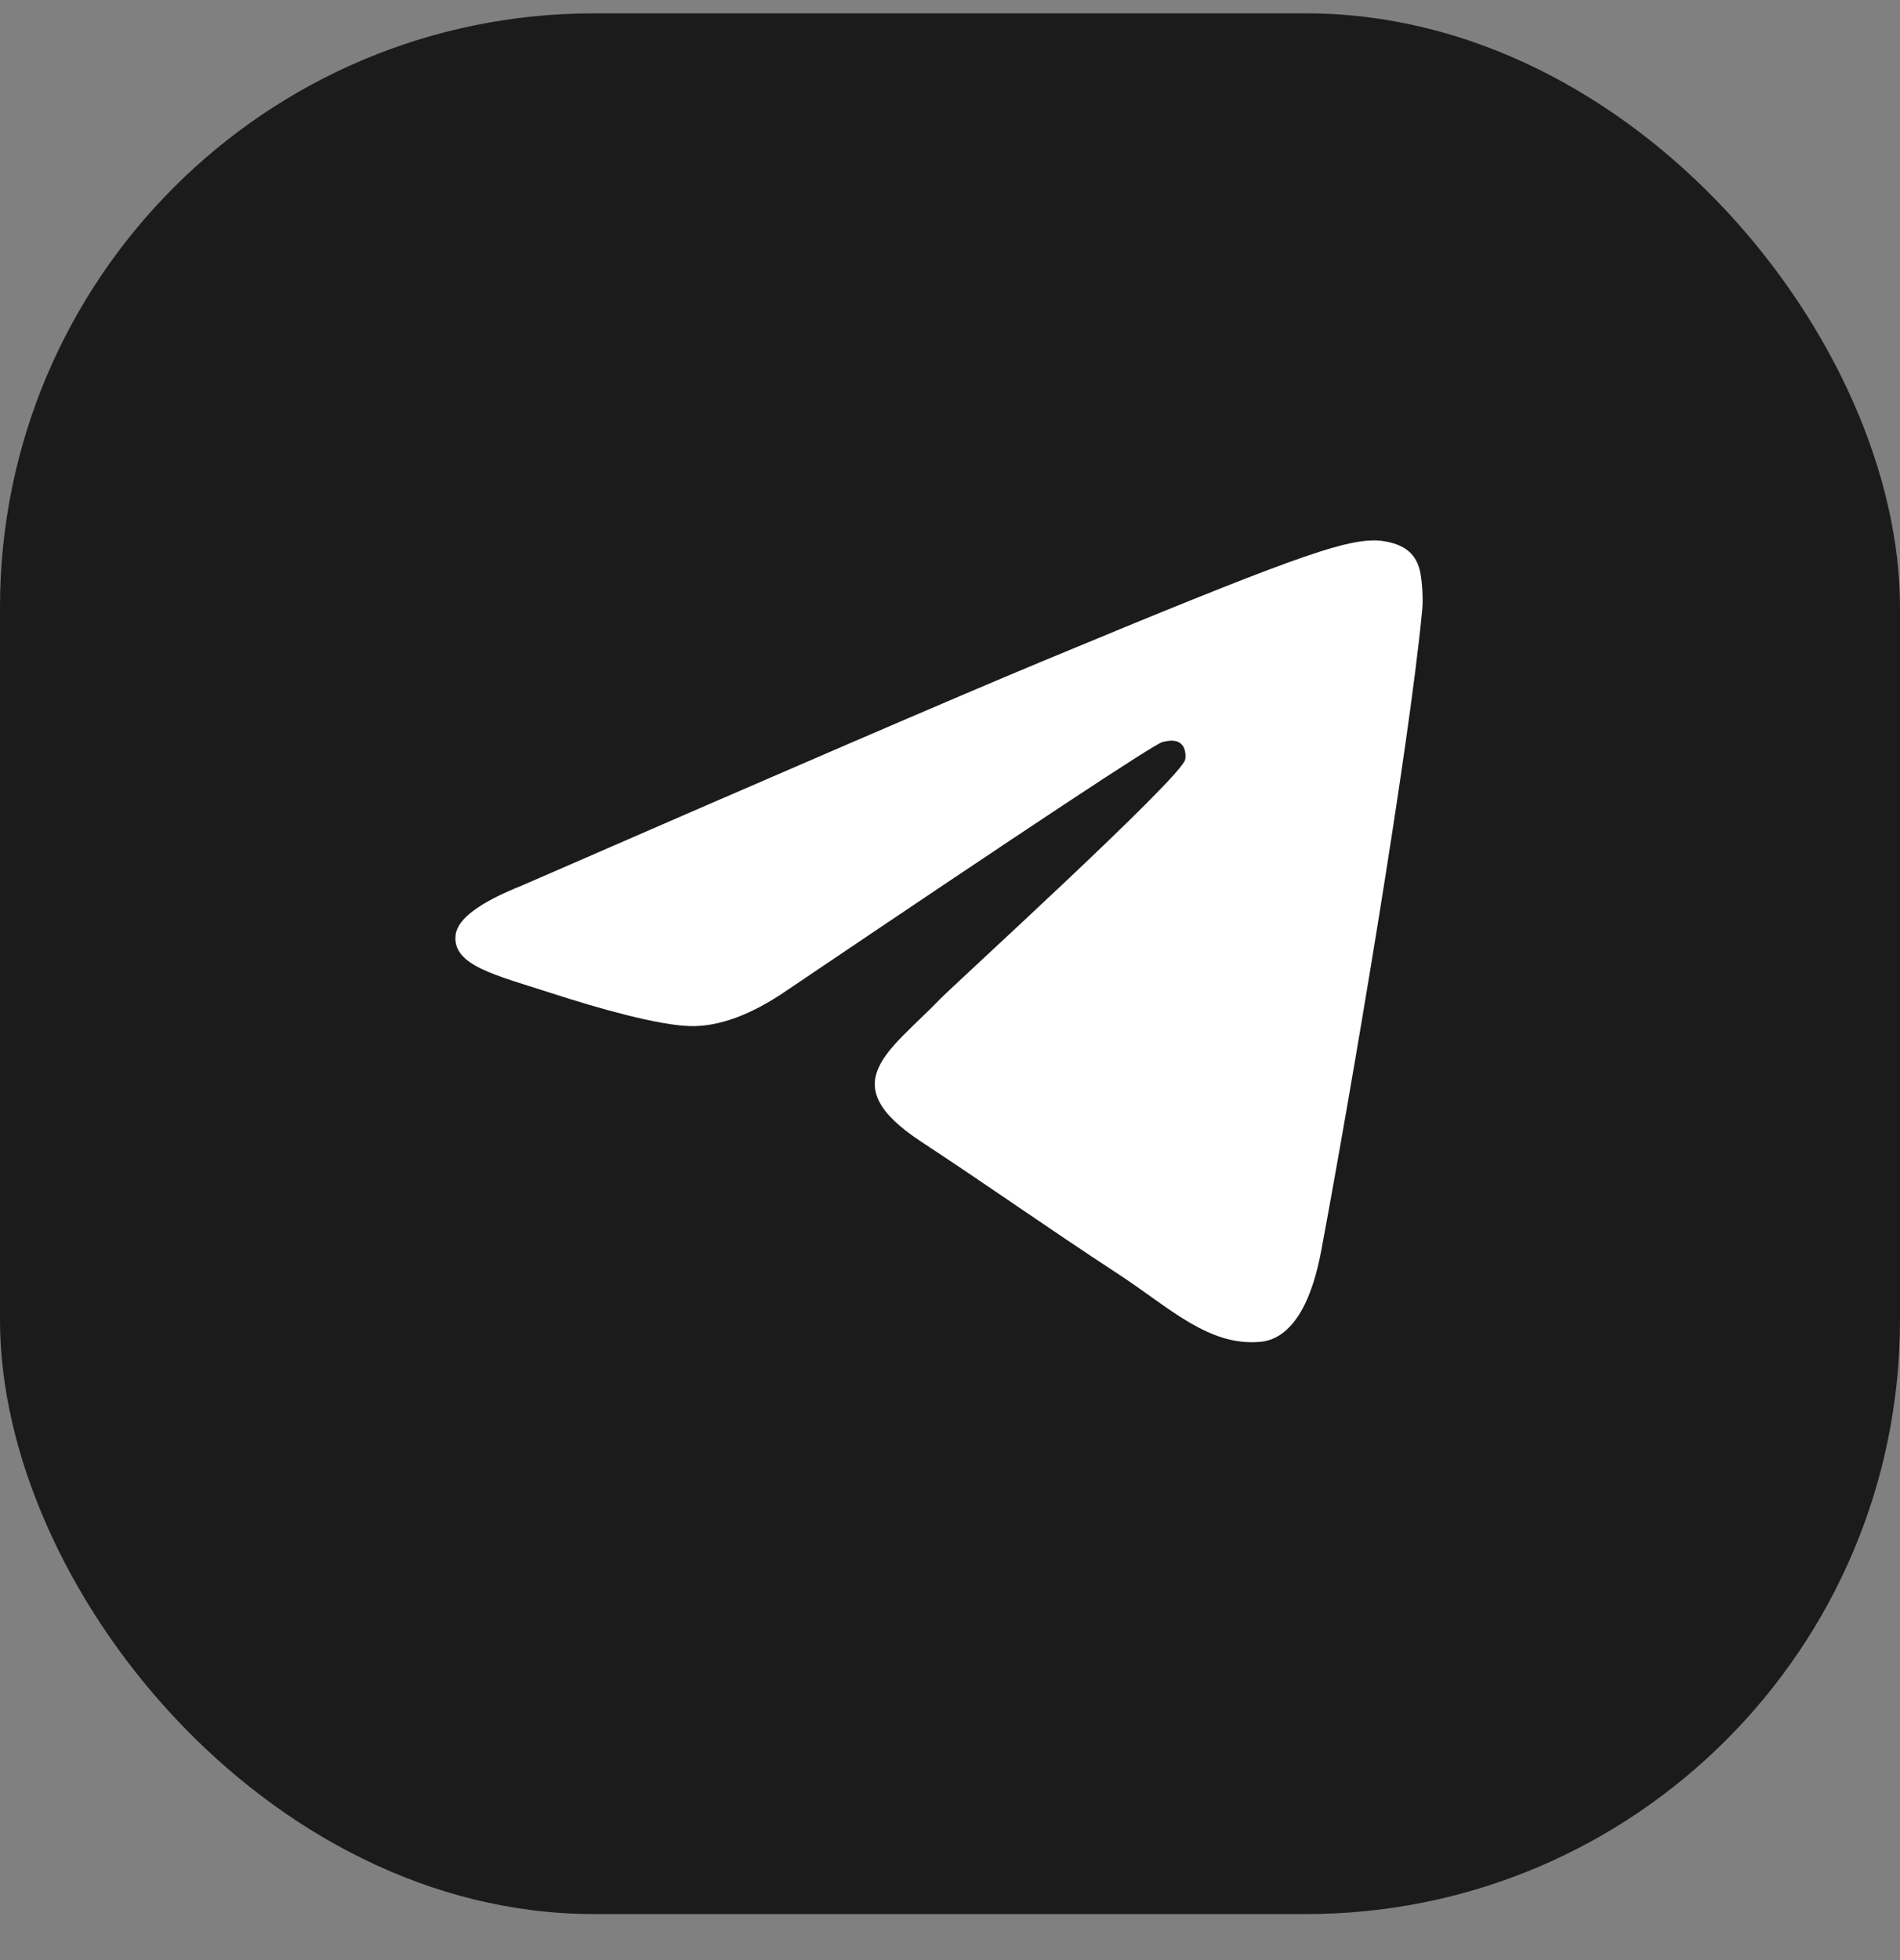 <svg width="32" height="33" viewBox="0 0 32 33" fill="none" xmlns="http://www.w3.org/2000/svg">
<rect x="0" y="0" width="32" height="33" fill="#808080" stroke="none"/>
<rect y="0.225" width="32" height="32" rx="10" fill="#1B1B1B"/>
<path fill-rule="evenodd" clip-rule="evenodd" d="M8.79 14.909C13.163 13.004 16.078 11.748 17.537 11.141C21.703 9.409 22.569 9.108 23.133 9.098C23.257 9.096 23.534 9.126 23.714 9.272C23.866 9.395 23.908 9.562 23.928 9.678C23.948 9.795 23.973 10.061 23.953 10.269C23.727 12.641 22.75 18.397 22.253 21.053C22.043 22.177 21.629 22.554 21.228 22.591C20.357 22.671 19.696 22.015 18.852 21.462C17.532 20.597 16.786 20.058 15.504 19.214C14.024 18.238 14.983 17.701 15.828 16.825C16.048 16.595 19.886 13.104 19.961 12.788C19.97 12.748 19.979 12.6 19.891 12.523C19.803 12.444 19.674 12.471 19.58 12.492C19.448 12.522 17.339 13.916 13.253 16.674C12.655 17.085 12.112 17.286 11.627 17.275C11.091 17.264 10.061 16.972 9.295 16.723C8.355 16.418 7.609 16.257 7.674 15.738C7.708 15.468 8.08 15.192 8.79 14.909Z" fill="white"/>
</svg>
